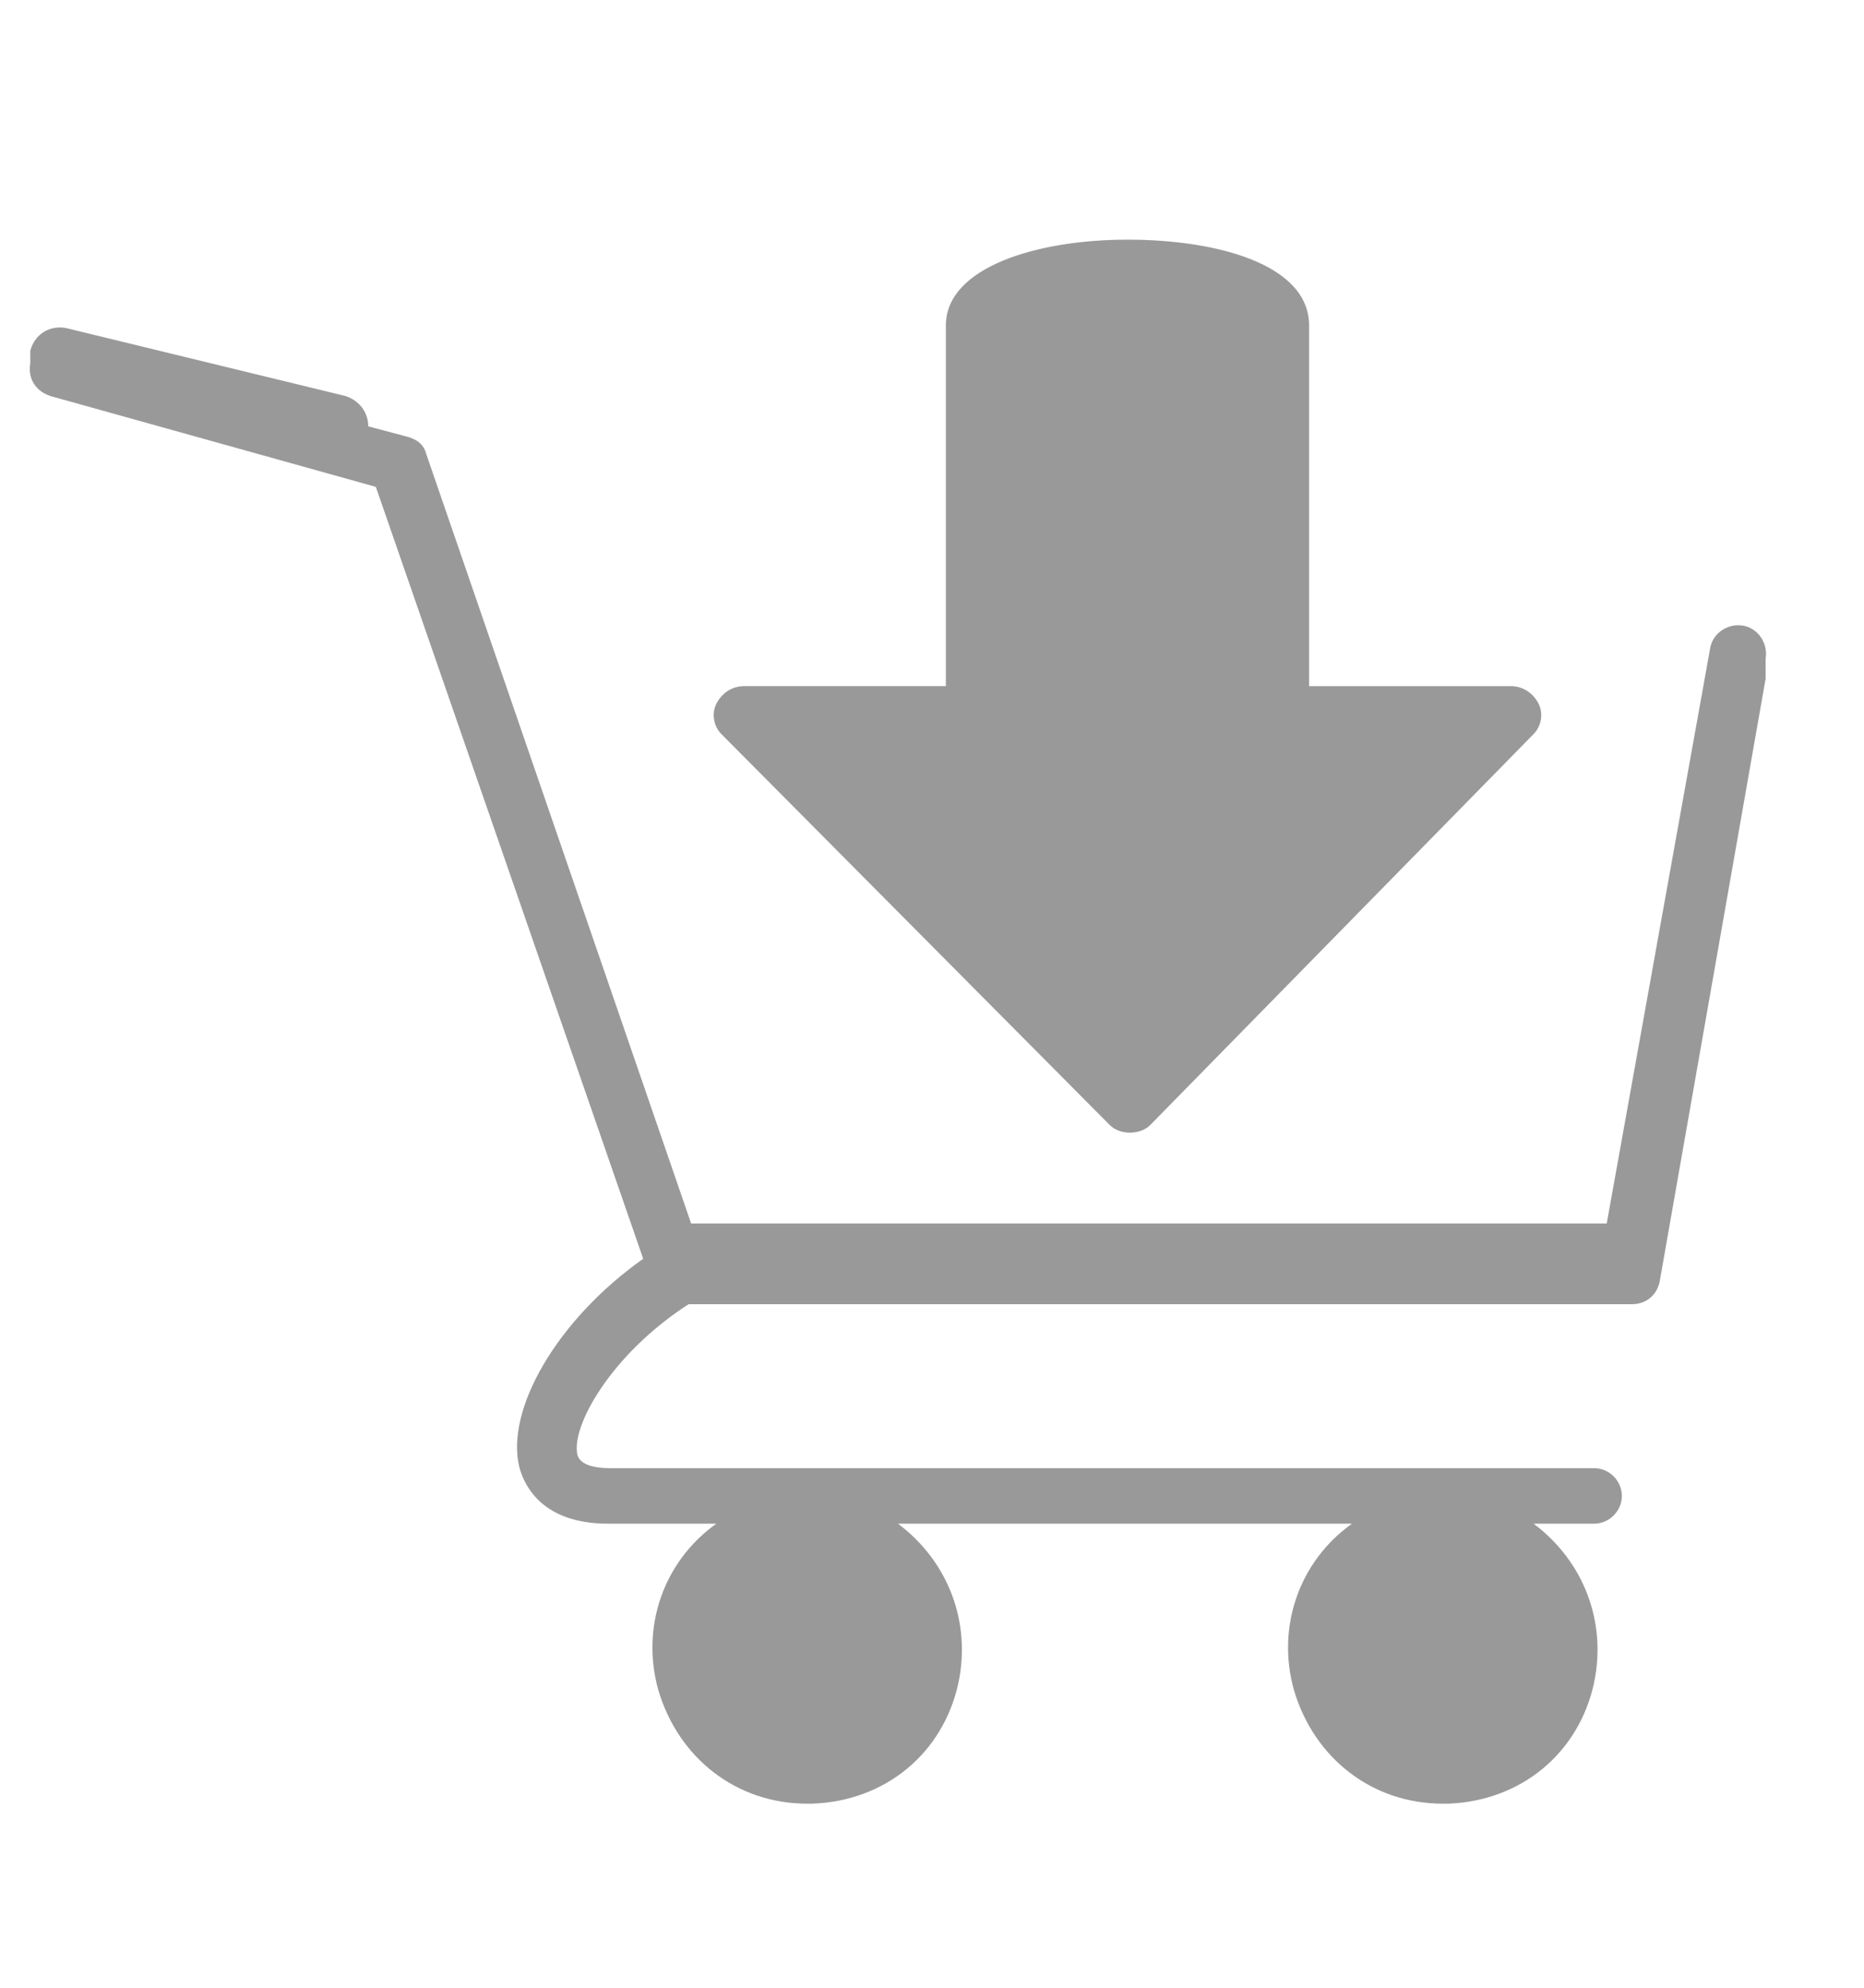 <?xml version="1.0" encoding="utf-8"?>
<!-- Generator: Adobe Illustrator 21.0.0, SVG Export Plug-In . SVG Version: 6.00 Build 0)  -->
<svg version="1.1" id="Predeterminado" xmlns="http://www.w3.org/2000/svg" xmlns:xlink="http://www.w3.org/1999/xlink" x="0px"
	 y="0px" viewBox="0 0 73.9 78.8" style="enable-background:new 0 0 73.9 78.8;" xml:space="preserve">
<style type="text/css">
	.st0{fill:#999999;}
</style>
<g>
	<g>
		<path class="st0" d="M44,44.6c0.2,0.2,0.5,0.3,0.8,0.3s0.6-0.1,0.8-0.3l15.2-15.5c0.3-0.3,0.4-0.8,0.2-1.2
			c-0.2-0.4-0.6-0.7-1.1-0.7h-8V12.9c0-2.4-3.6-3.4-7.2-3.4c-3.6,0-7.2,1.1-7.2,3.4v14.3h-8c-0.5,0-0.9,0.3-1.1,0.7
			c-0.2,0.4-0.1,0.9,0.2,1.2L44,44.6z"/>
		<path class="st0" d="M70,26.1c0.1-0.6-0.3-1.2-0.9-1.3c-0.6-0.1-1.2,0.3-1.3,0.9l-4.1,22.8H27.4L16.9,18c-0.1-0.4-0.4-0.6-0.8-0.7
			l-1.5-0.4c0-0.5-0.3-1-0.9-1.2L2.6,13c-0.6-0.1-1.2,0.2-1.4,0.9c0,0.2,0,0.3,0,0.5c-0.1,0.6,0.2,1.1,0.8,1.3l12.9,3.6l10.6,30.6
			c-3.4,2.4-5.5,6-4.9,8.3c0.2,0.7,0.9,2.2,3.5,2.2h4.3c-2.1,1.5-3,4.1-2.3,6.6c0.8,2.7,3.1,4.5,5.9,4.5c0.1,0,0.1,0,0.2,0
			c2.9-0.1,5.2-2,5.8-4.8c0.5-2.4-0.4-4.8-2.4-6.3h18c-2.1,1.5-3,4.1-2.3,6.6c0.8,2.7,3.1,4.5,5.9,4.5c0.1,0,0.1,0,0.2,0
			c2.9-0.1,5.2-2,5.8-4.8c0.5-2.4-0.4-4.8-2.4-6.3h2.4c0.6,0,1.1-0.5,1.1-1.1c0-0.6-0.5-1.1-1.1-1.1h-3.8H55H34.4h-4.7h-5.5
			c-0.8,0-1.2-0.2-1.3-0.5c-0.3-1.1,1.3-4,4.4-6h37.4c0.6,0,1-0.4,1.1-0.9L70,26.9c0-0.2,0-0.4,0-0.6L70,26.1z"/>
	</g>
</g>
</svg>
